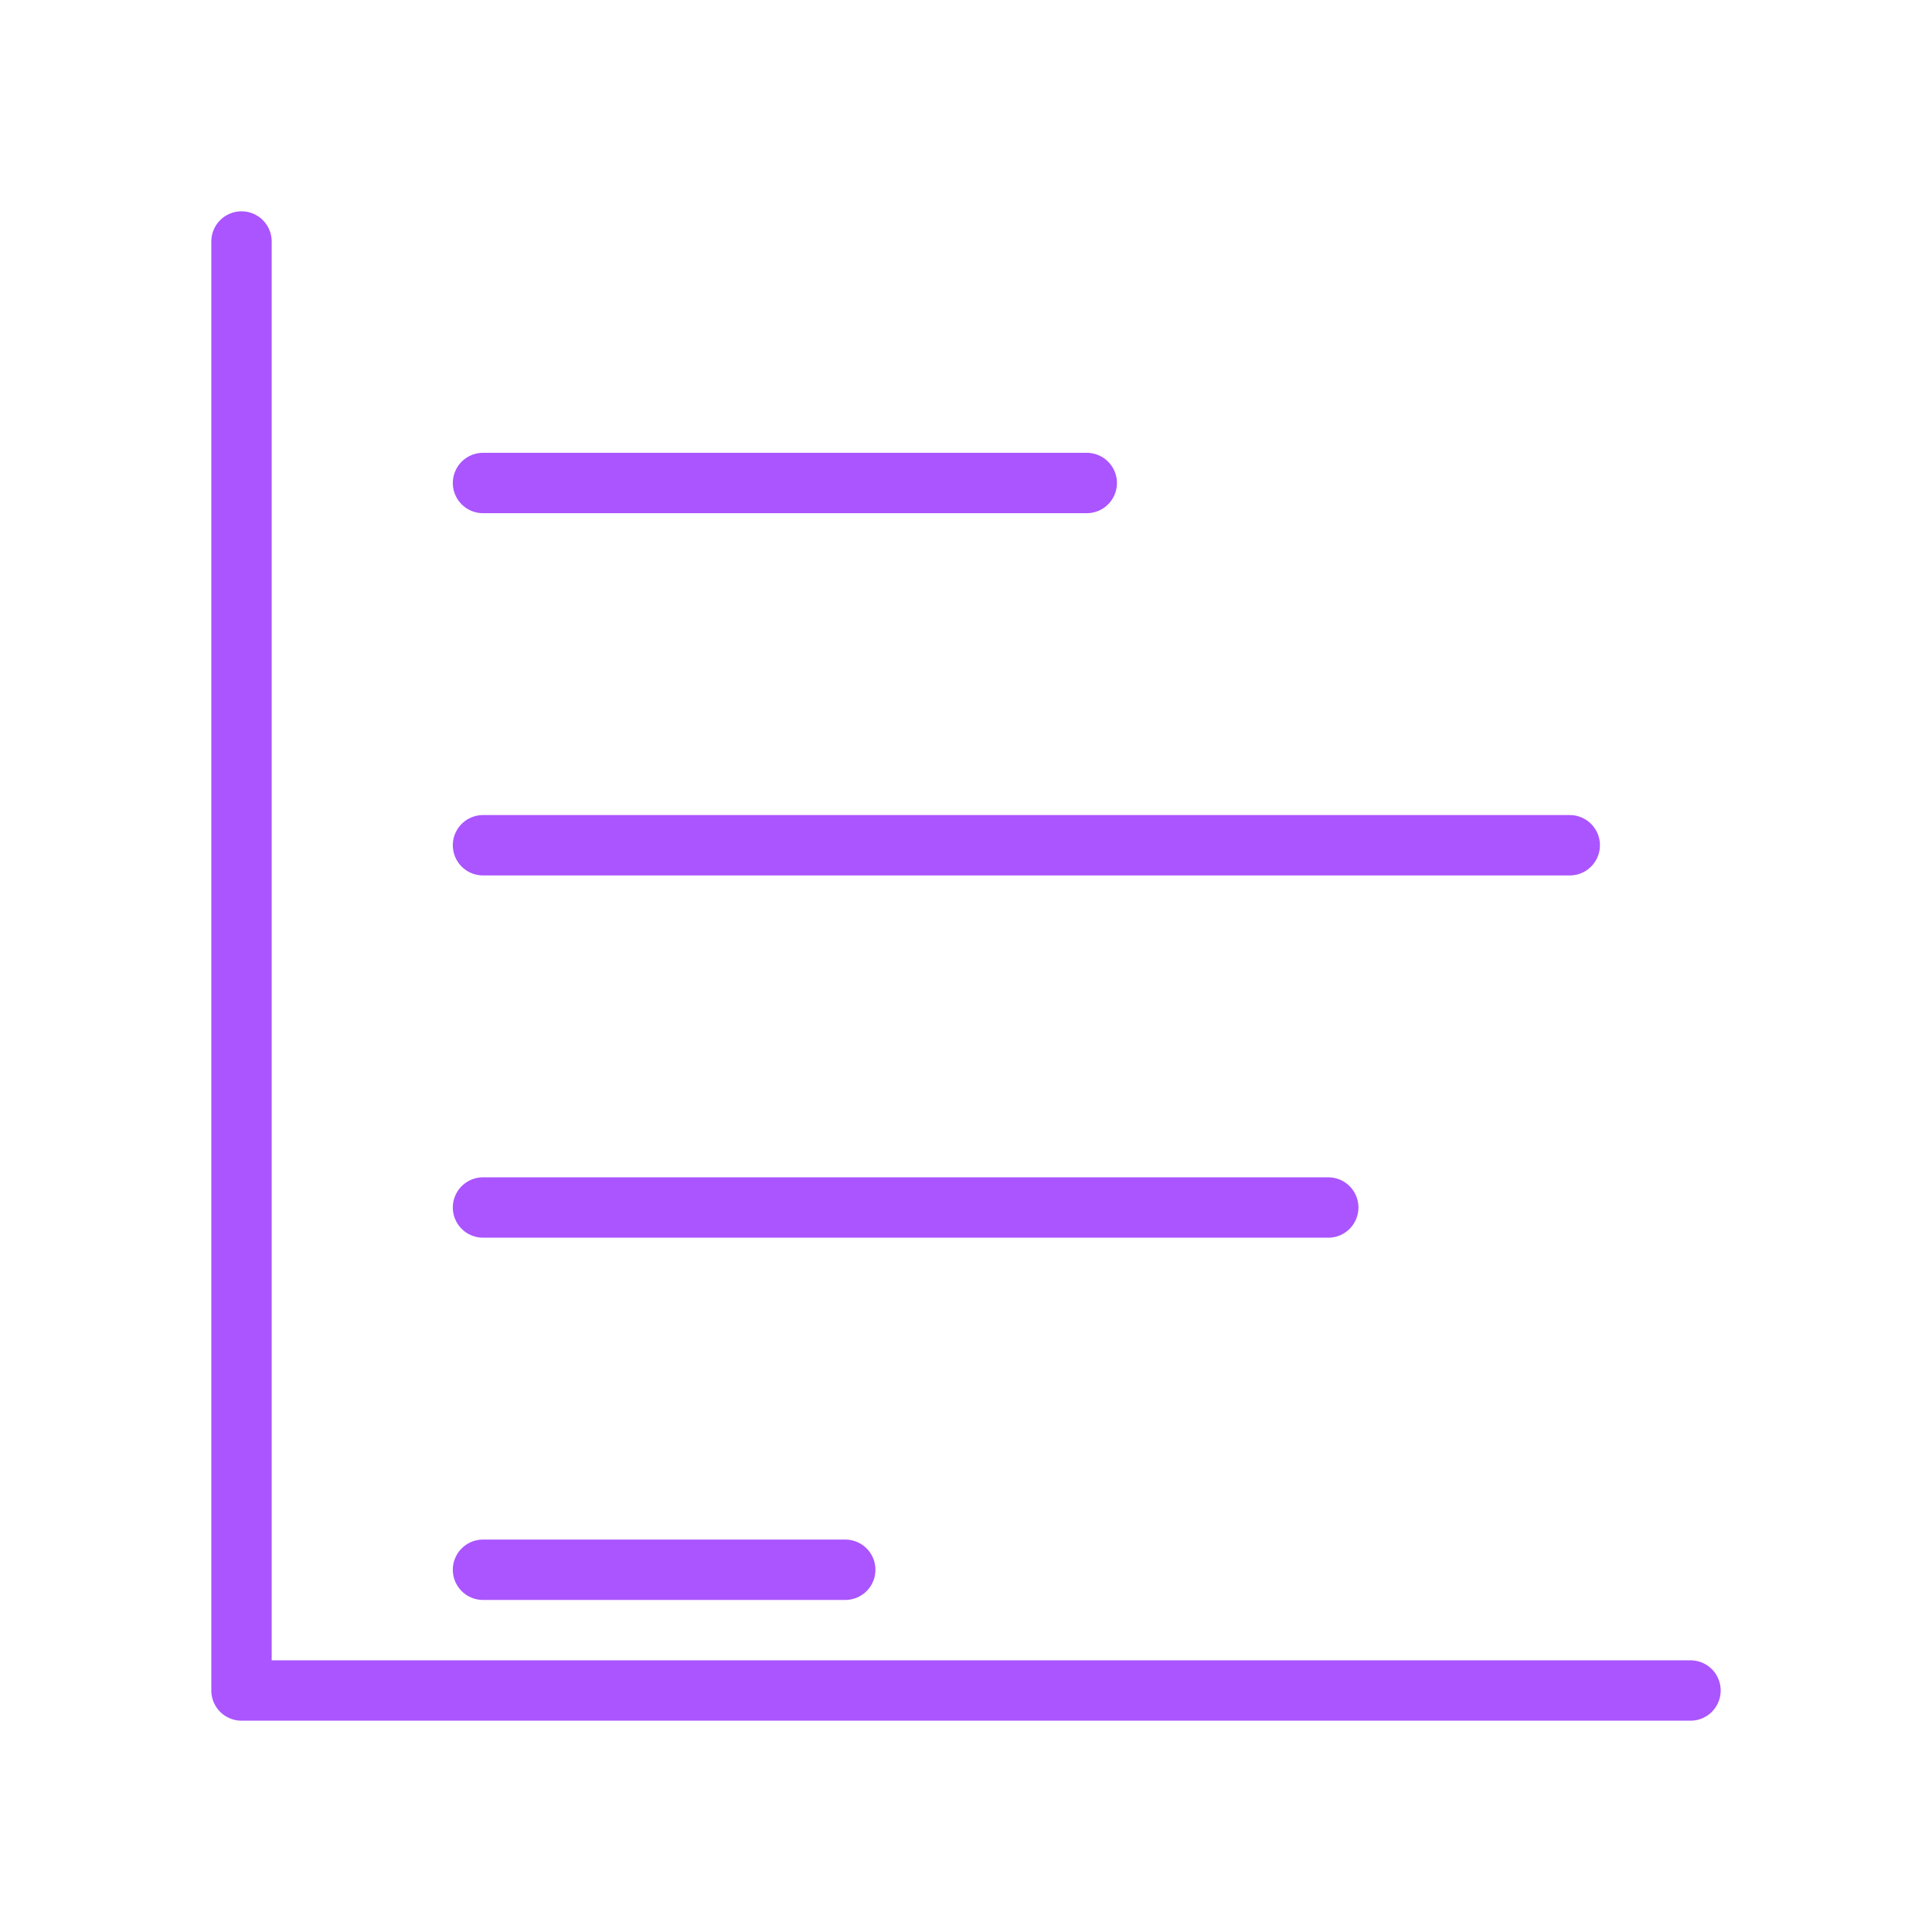 <svg viewBox="0 0 64 64" fill="none" xmlns="http://www.w3.org/2000/svg">
  <defs>
    <filter id="neon-glow" x="-50%" y="-50%" width="200%" height="200%">
      <feGaussianBlur in="SourceGraphic" stdDeviation="3" result="blur"/>
      <feMerge>
        <feMergeNode in="blur"/>
        <feMergeNode in="SourceGraphic"/>
      </feMerge>
    </filter>
  </defs>
  <path d="M8 8V56H56M16 16H36M16 28H52M16 40H44M16 52H28" stroke="#aa55ff" stroke-width="2" stroke-linecap="round" stroke-linejoin="round" filter="url(#neon-glow)"/>
</svg>
